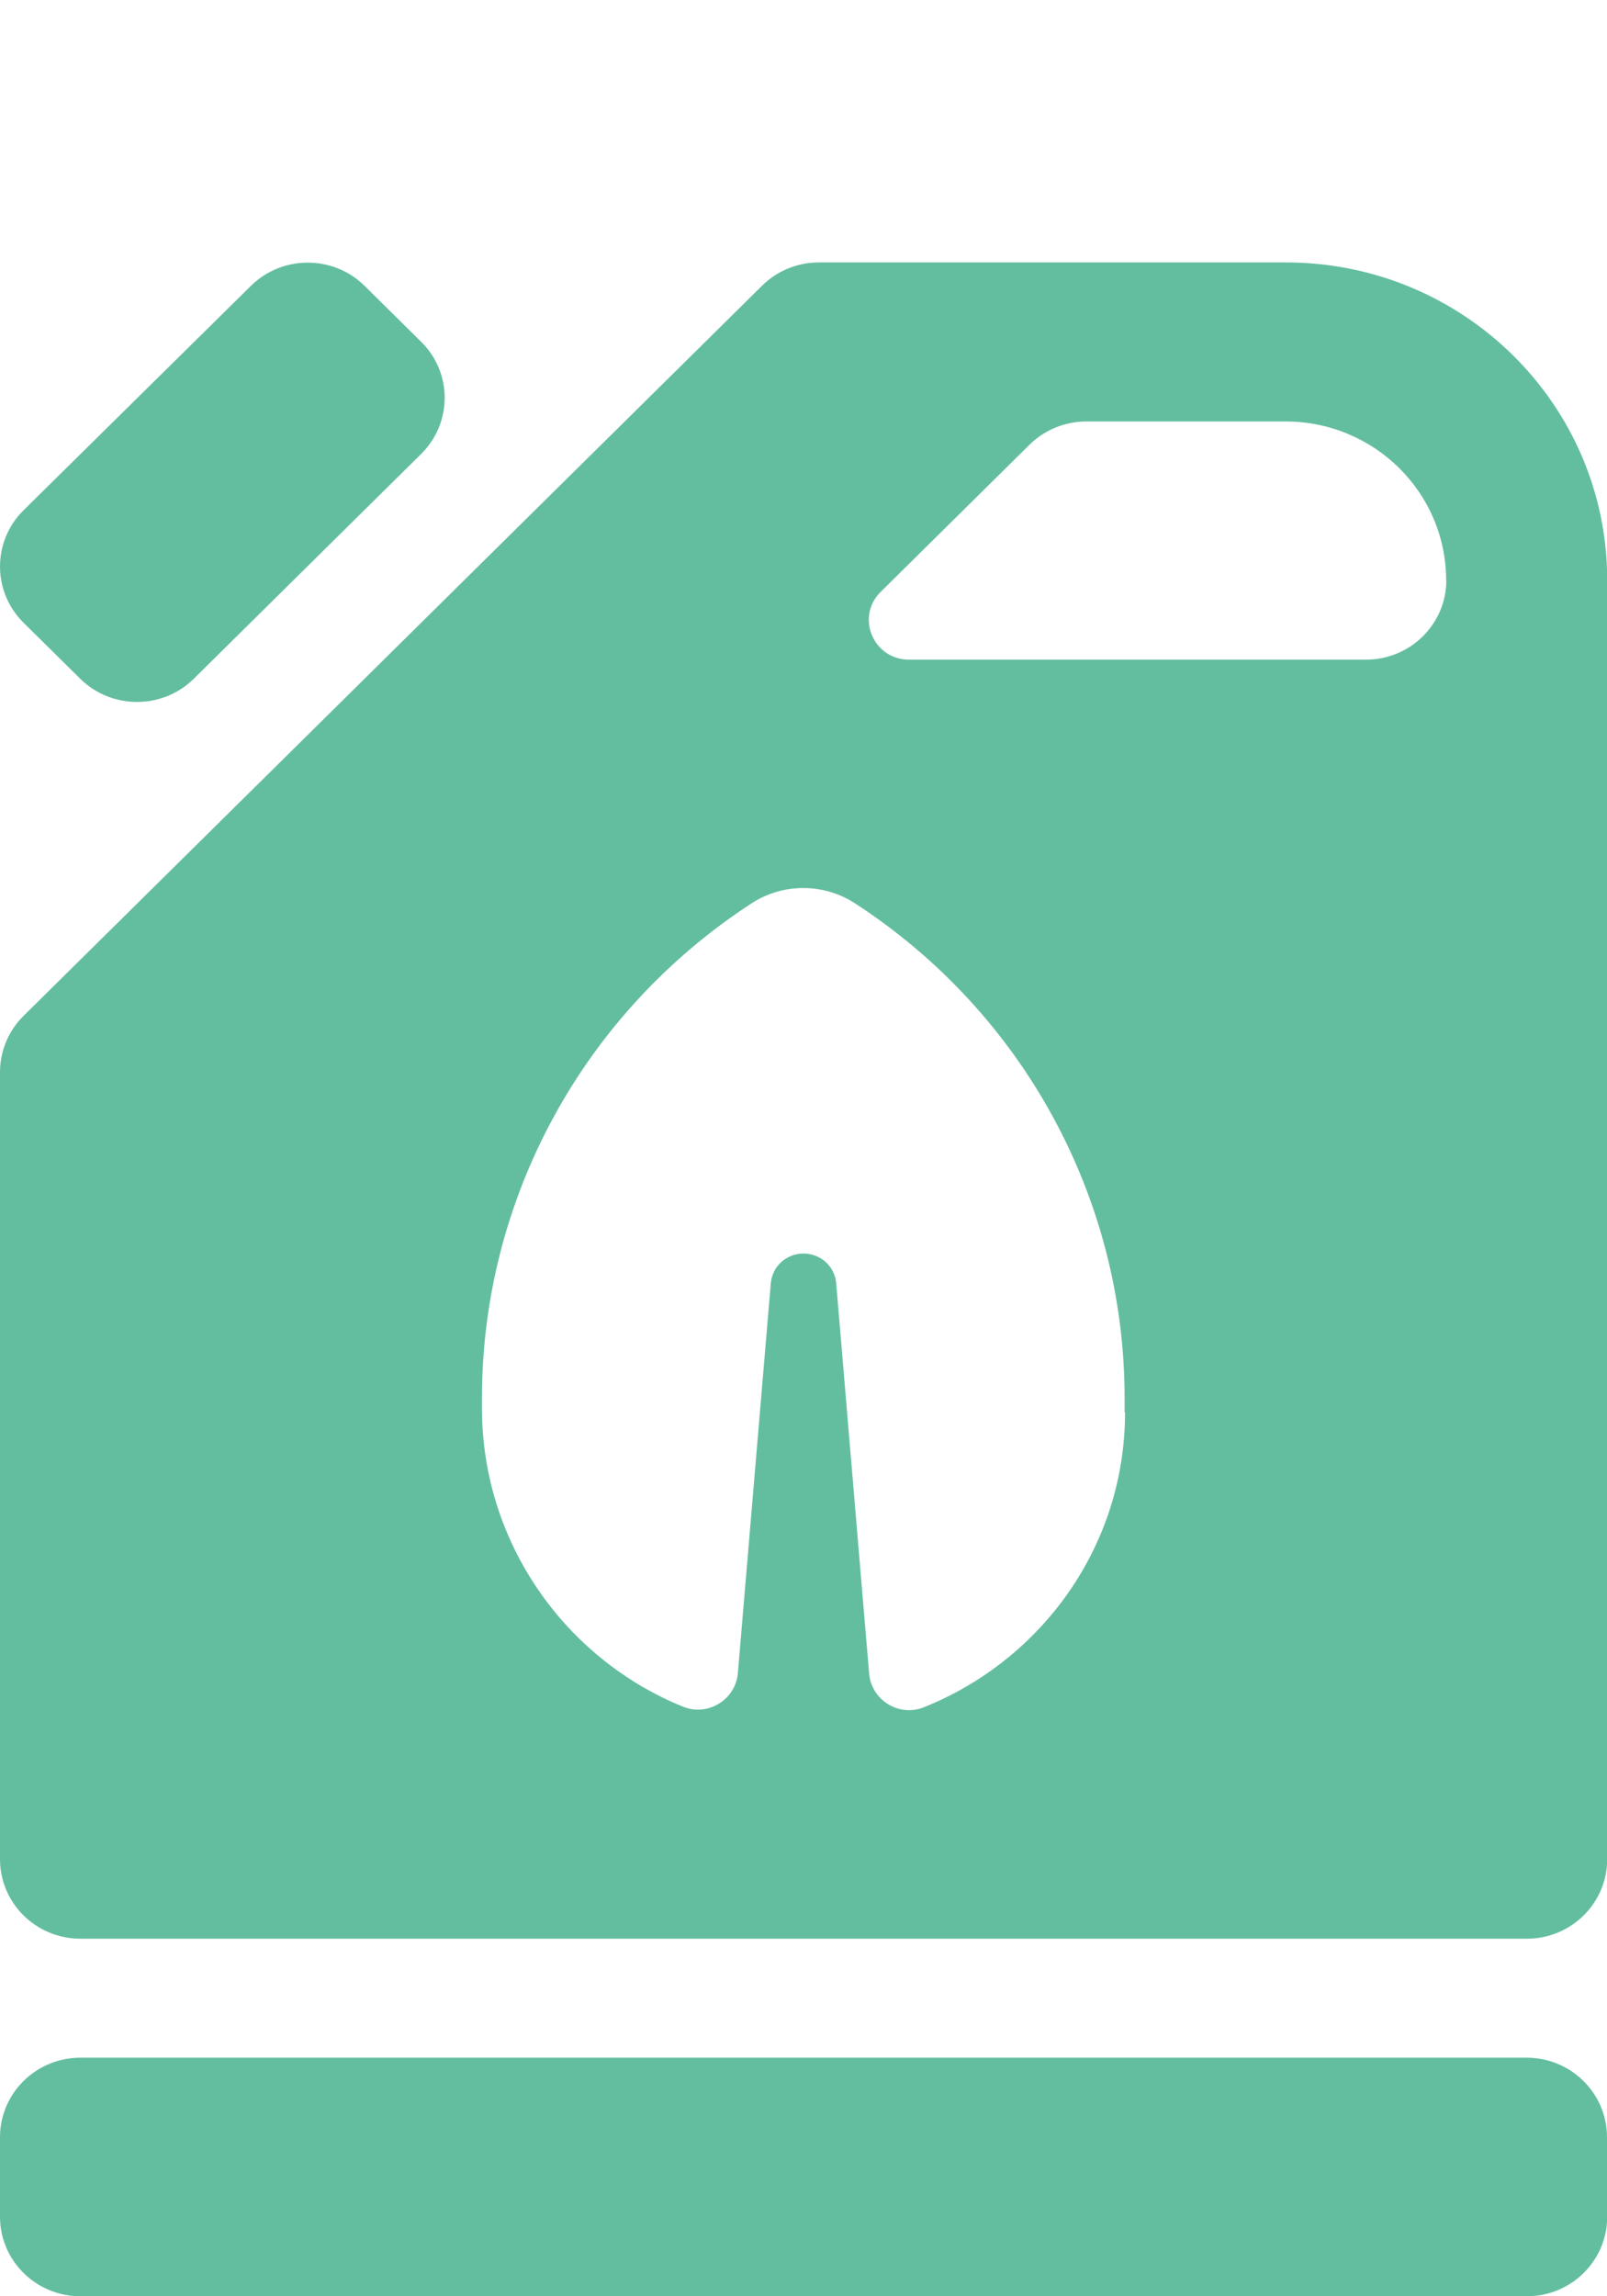 <svg width="49" height="70" viewBox="0 0 49 70" fill="none" xmlns="http://www.w3.org/2000/svg">
<g clip-path="url(#clip0_2003_263)">
<path d="M49 67.576V65.152C49 63.812 47.902 62.727 46.547 62.727H2.453C1.098 62.727 0 63.812 0 65.152V67.576C0 68.915 1.098 70 2.453 70H46.554C47.909 70 49.006 68.915 49.006 67.576H49ZM12.846 10.424L11.115 8.713C10.161 7.771 8.606 7.771 7.652 8.713L0.715 15.558C-0.238 16.5 -0.238 18.038 0.715 18.98L2.446 20.691C3.4 21.634 4.955 21.634 5.909 20.691L12.84 13.84C13.799 12.892 13.799 11.36 12.84 10.418L12.846 10.424ZM39.203 8H24.97C24.318 8 23.697 8.254 23.239 8.707L0.715 30.971C0.257 31.424 0 32.044 0 32.682V56.676C0 58.015 1.098 59.1 2.453 59.1H46.554C47.909 59.1 49.006 58.015 49.006 56.676V17.684C49.006 12.334 44.622 8 39.209 8H39.203ZM34.304 43.061C34.304 47.128 31.763 50.606 28.169 52.045C27.41 52.349 26.57 51.828 26.501 51.016L25.497 39.118C25.453 38.603 25.021 38.213 24.5 38.213C23.979 38.213 23.547 38.603 23.503 39.118L22.499 51.003C22.43 51.815 21.583 52.336 20.824 52.026C17.224 50.563 14.696 47.017 14.696 42.931V42.615C14.696 36.539 17.788 30.872 22.919 27.536C23.384 27.232 23.936 27.071 24.494 27.071C25.052 27.071 25.598 27.232 26.068 27.536C31.205 30.872 34.291 36.539 34.291 42.615V43.055L34.304 43.061ZM44.101 17.684C44.101 19.024 43.004 20.109 41.649 20.109H27.718C26.626 20.109 26.081 18.807 26.852 18.044L31.393 13.555C31.851 13.103 32.478 12.848 33.125 12.848H39.196C41.906 12.848 44.095 15.018 44.095 17.691L44.101 17.684Z" fill="#63BE9F"/>
</g>
<defs>
<clipPath id="clip0_2003_263">
<rect width="49" height="62" fill="white" transform="translate(0 8)"/>
</clipPath>
</defs>
</svg>
